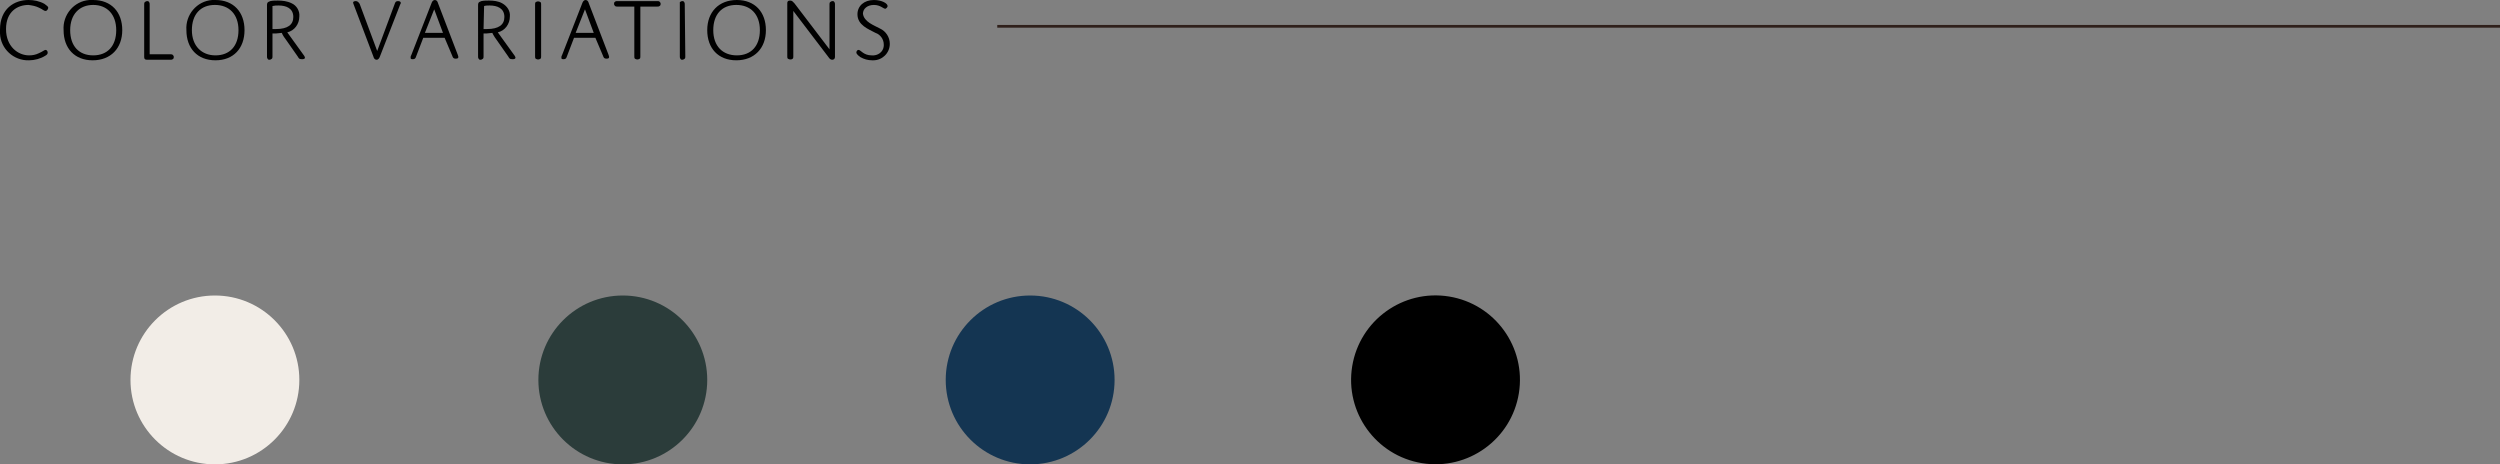 <?xml version="1.0" encoding="utf-8"?>
<!-- Generator: Adobe Illustrator 25.4.1, SVG Export Plug-In . SVG Version: 6.00 Build 0)  -->
<svg version="1.1" id="レイヤー_1" xmlns="http://www.w3.org/2000/svg" xmlns:xlink="http://www.w3.org/1999/xlink" x="0px"
	 y="0px" viewBox="0 0 456 84.7" style="enable-background:new 0 0 456 84.7;" xml:space="preserve">
<rect x="0" y="0" width="456" height="84.7" fill="#808080" stroke="none"/>
<style type="text/css">
	.st0{fill:#F2EDE7;}
	.st1{fill:#2B3C3A;}
	.st2{fill:#143552;}
	.st3{fill:none;stroke:#2F201B;stroke-width:0.5;stroke-miterlimit:10;}
</style>
<g id="レイヤー_2_00000159454414388451185630000002969196591463689386_">
	<g id="design">
		<circle class="st0" cx="39.2" cy="69.3" r="15.4"/>
		<path d="M5.3,10.1c0.6,0,1.2-0.1,1.8-0.4c0.7-0.3,1-0.6,1.2-0.6c0.2,0,0.4,0.2,0.4,0.5c0,0.2-0.1,0.4-0.5,0.6
			C7.4,10.7,6.3,11,5.3,11C2.5,11.1,0.1,8.9,0,6.1c0-0.2,0-0.4,0-0.7C0,1.6,2.6,0,5.2,0c1,0,2,0.2,2.9,0.7C8.5,1,8.8,1.2,8.8,1.4
			S8.6,2,8.3,2S7.8,1.7,7.1,1.4C6.5,1.1,5.9,1,5.2,0.9c-2,0-4.1,1.2-4.1,4.4S3.3,10.1,5.3,10.1z"/>
		<path d="M17,0c3.3,0,5.3,2.2,5.3,5.5S20.2,11,16.9,11s-5.3-2.2-5.3-5.5c-0.2-2.8,1.9-5.3,4.7-5.5C16.6,0,16.8,0,17,0z M17,10.1
			c2.6,0,4.2-1.7,4.2-4.6S19.5,0.9,17,0.9s-4.2,1.7-4.2,4.6S14.4,10.1,17,10.1z"/>
		<path d="M31.1,9.9c0.1,0,0.3,0,0.4,0.1c0.1,0.1,0.2,0.2,0.2,0.4c0,0.1,0,0.3-0.2,0.4c-0.1,0.1-0.3,0.1-0.4,0.1h-4.3
			c-0.4,0-0.5-0.2-0.5-0.5V0.8c0-0.1,0-0.3,0.1-0.4c0.1-0.1,0.3-0.2,0.4-0.2c0.2,0,0.3,0,0.4,0.2c0.1,0.1,0.1,0.3,0.1,0.4v9.1H31.1z
			"/>
		<path d="M39.3,0c3.3,0,5.3,2.2,5.3,5.5S42.6,11,39.3,11S34,8.8,34,5.5c-0.2-2.8,1.9-5.3,4.7-5.5C38.9,0,39.1,0,39.3,0z M39.3,10.1
			c2.6,0,4.2-1.7,4.2-4.6s-1.7-4.6-4.3-4.6s-4.2,1.7-4.2,4.6S36.8,10.1,39.3,10.1L39.3,10.1z"/>
		<path d="M49.7,10.3c0,0.1,0,0.3-0.1,0.4c-0.1,0.1-0.3,0.2-0.4,0.2c-0.2,0-0.3,0-0.4-0.2c-0.1-0.1-0.1-0.3-0.1-0.4V1
			c0-0.4,0-0.6,0.6-0.8c0.5-0.1,0.9-0.1,1.4-0.1c0.8,0,1.7,0.1,2.5,0.5c0.9,0.4,1.5,1.4,1.4,2.4c0,1.4-0.9,2.6-2.2,2.9l3.1,4.3
			c0.2,0.3,0.2,0.6-0.4,0.6s-0.6-0.2-0.8-0.5l-2.1-3c-0.3-0.4-0.6-0.8-0.8-1.3c-0.3,0-0.7,0.1-1,0.1c-0.2,0-0.4,0-0.7,0L49.7,10.3z
			 M49.7,5.3h0.6c2.2,0,3.2-0.8,3.2-2.2c0-1.6-1.3-2.1-2.7-2.1c-0.4,0-0.7,0-1.1,0.1L49.7,5.3z"/>
		<path d="M72,0.7c0.1-0.3,0.2-0.5,0.6-0.5s0.5,0.2,0.5,0.3c0,0.1,0,0.2-0.1,0.3l-3.7,9.5c-0.1,0.3-0.3,0.6-0.6,0.6
			s-0.5-0.2-0.6-0.6l-3.6-9.5c0-0.1-0.1-0.2-0.1-0.3c0-0.2,0.2-0.3,0.5-0.3s0.5,0.2,0.7,0.5l3.2,8.6L72,0.7z"/>
		<path d="M81.1,6.9h-3.9l-1.3,3.4c-0.1,0.3-0.2,0.5-0.6,0.5s-0.4-0.1-0.4-0.3c0-0.1,0-0.3,0.1-0.4l3.7-9.5c0.1-0.3,0.3-0.6,0.6-0.6
			s0.5,0.2,0.6,0.6l3.6,9.4c0,0.1,0.1,0.2,0.1,0.4c0,0.2-0.1,0.3-0.5,0.3s-0.5-0.2-0.6-0.5L81.1,6.9z M77.5,6h3.3l-1.6-4.3L77.5,6z"
			/>
		<path d="M88.2,10.3c0,0.1,0,0.3-0.1,0.4c-0.1,0.1-0.3,0.2-0.4,0.2c-0.2,0-0.3,0-0.4-0.2c-0.1-0.1-0.1-0.3-0.1-0.4V1
			c0-0.4,0-0.6,0.6-0.8c0.5-0.1,0.9-0.1,1.4-0.1c0.8,0,1.7,0.1,2.4,0.5C92.5,1.1,93.1,2,93,3c0,1.4-0.9,2.6-2.2,2.9l3.1,4.3
			c0.2,0.3,0.2,0.6-0.4,0.6s-0.6-0.2-0.8-0.5l-2.1-3c-0.6-0.8-0.8-1.3-0.8-1.3c-0.3,0-0.7,0.1-1,0.1c-0.2,0-0.4,0-0.6,0L88.2,10.3z
			 M88.2,5.3h0.6c2.2,0,3.2-0.8,3.2-2.2c0-1.6-1.3-2.1-2.7-2.1c-0.3,0-0.7,0-1,0.1L88.2,5.3z"/>
		<path d="M98.7,10.3c0,0.1,0,0.3-0.1,0.4c-0.3,0.2-0.6,0.2-0.9,0c-0.1-0.1-0.1-0.3-0.1-0.4V0.8c0-0.1,0-0.3,0.1-0.4
			c0.3-0.2,0.6-0.2,0.9,0c0.1,0.1,0.1,0.3,0.1,0.4V10.3z"/>
		<path d="M108.6,6.9h-3.9l-1.3,3.4c-0.1,0.3-0.2,0.5-0.6,0.5s-0.4-0.1-0.4-0.3c0-0.1,0-0.3,0.1-0.4l3.7-9.5
			c0.1-0.3,0.3-0.6,0.6-0.6s0.5,0.2,0.6,0.6l3.6,9.4c0,0.1,0.1,0.2,0.1,0.4c0,0.2-0.1,0.3-0.5,0.3s-0.5-0.2-0.6-0.5L108.6,6.9z
			 M105,6h3.3l-1.6-4.3L105,6z"/>
		<path d="M116.8,10.3c0,0.1,0,0.3-0.1,0.4c-0.3,0.2-0.6,0.2-0.9,0c-0.1-0.1-0.1-0.3-0.1-0.4V1.2h-3.1c-0.1,0-0.3,0-0.4-0.1
			c-0.1-0.1-0.2-0.2-0.2-0.4c0-0.1,0-0.3,0.2-0.4c0.1-0.1,0.3-0.1,0.4-0.1h7.3c0.1,0,0.3,0,0.4,0.1c0.1,0.1,0.2,0.2,0.2,0.4
			c0,0.1,0,0.3-0.2,0.4c-0.1,0.1-0.3,0.1-0.4,0.1h-3.1L116.8,10.3z"/>
		<path d="M125,10.3c0,0.1,0,0.3-0.1,0.4c-0.1,0.1-0.3,0.2-0.4,0.2c-0.2,0-0.3,0-0.4-0.2c-0.1-0.1-0.1-0.3-0.1-0.4V0.8
			c0-0.1,0-0.3,0-0.4c0.1-0.1,0.3-0.2,0.4-0.2c0.2,0,0.3,0,0.4,0.2c0.1,0.1,0.1,0.3,0.1,0.4L125,10.3z"/>
		<path d="M134.4,0c3.3,0,5.3,2.2,5.3,5.5s-2.1,5.5-5.4,5.5S129,8.8,129,5.5S131.1,0,134.4,0z M134.4,10.1c2.6,0,4.2-1.7,4.2-4.6
			s-1.7-4.6-4.3-4.6s-4.2,1.7-4.2,4.6S131.8,10.1,134.4,10.1L134.4,10.1z"/>
		<path d="M144.7,10.3c0,0.1,0,0.3-0.1,0.4c-0.2,0.2-0.6,0.2-0.9,0c-0.1-0.1-0.1-0.3-0.1-0.4V0.6c0-0.3,0.1-0.5,0.5-0.5
			s0.5,0.2,0.8,0.5l6.4,8.4V0.8c0-0.1,0-0.3,0.1-0.4c0.1-0.1,0.3-0.2,0.4-0.2c0.2,0,0.3,0,0.4,0.2c0.1,0.1,0.1,0.3,0.1,0.4v9.6
			c0,0.3-0.2,0.5-0.5,0.5s-0.5-0.2-0.7-0.5L144.7,2V10.3z"/>
		<path d="M160.5,5.2c1.1,0.5,1.8,1.6,1.8,2.8c0,1.7-1.4,3-3,3c-0.1,0-0.1,0-0.2,0c-0.8,0-1.5-0.2-2.2-0.6c-0.4-0.3-0.7-0.6-0.7-0.8
			c0-0.3,0.2-0.5,0.4-0.5c0.4,0,0.9,1,2.4,1c1.1,0.1,2.1-0.6,2.2-1.7c0-0.1,0-0.2,0-0.3c0-0.9-0.6-1.8-1.5-2.1
			c-1.3-0.7-3.3-1.4-3.3-3.4c0-1.5,1.2-2.6,3-2.6c1.4,0,2.5,0.6,2.5,1.1c0,0.2-0.2,0.4-0.4,0.5c-0.4,0-0.9-0.7-2.1-0.7s-2,0.7-2,1.6
			C157.6,4,159.4,4.6,160.5,5.2z"/>
		<circle class="st1" cx="113.6" cy="69.3" r="15.4"/>
		<circle class="st2" cx="187.9" cy="69.3" r="15.4"/>
		<ellipse transform="matrix(0.16 -0.987 0.987 0.16 151.536 316.689)" cx="261.9" cy="69.3" rx="15.4" ry="15.4"/>
		<line class="st3" x1="456" y1="4.8" x2="181.9" y2="4.8"/>
	</g>
</g>
</svg>
